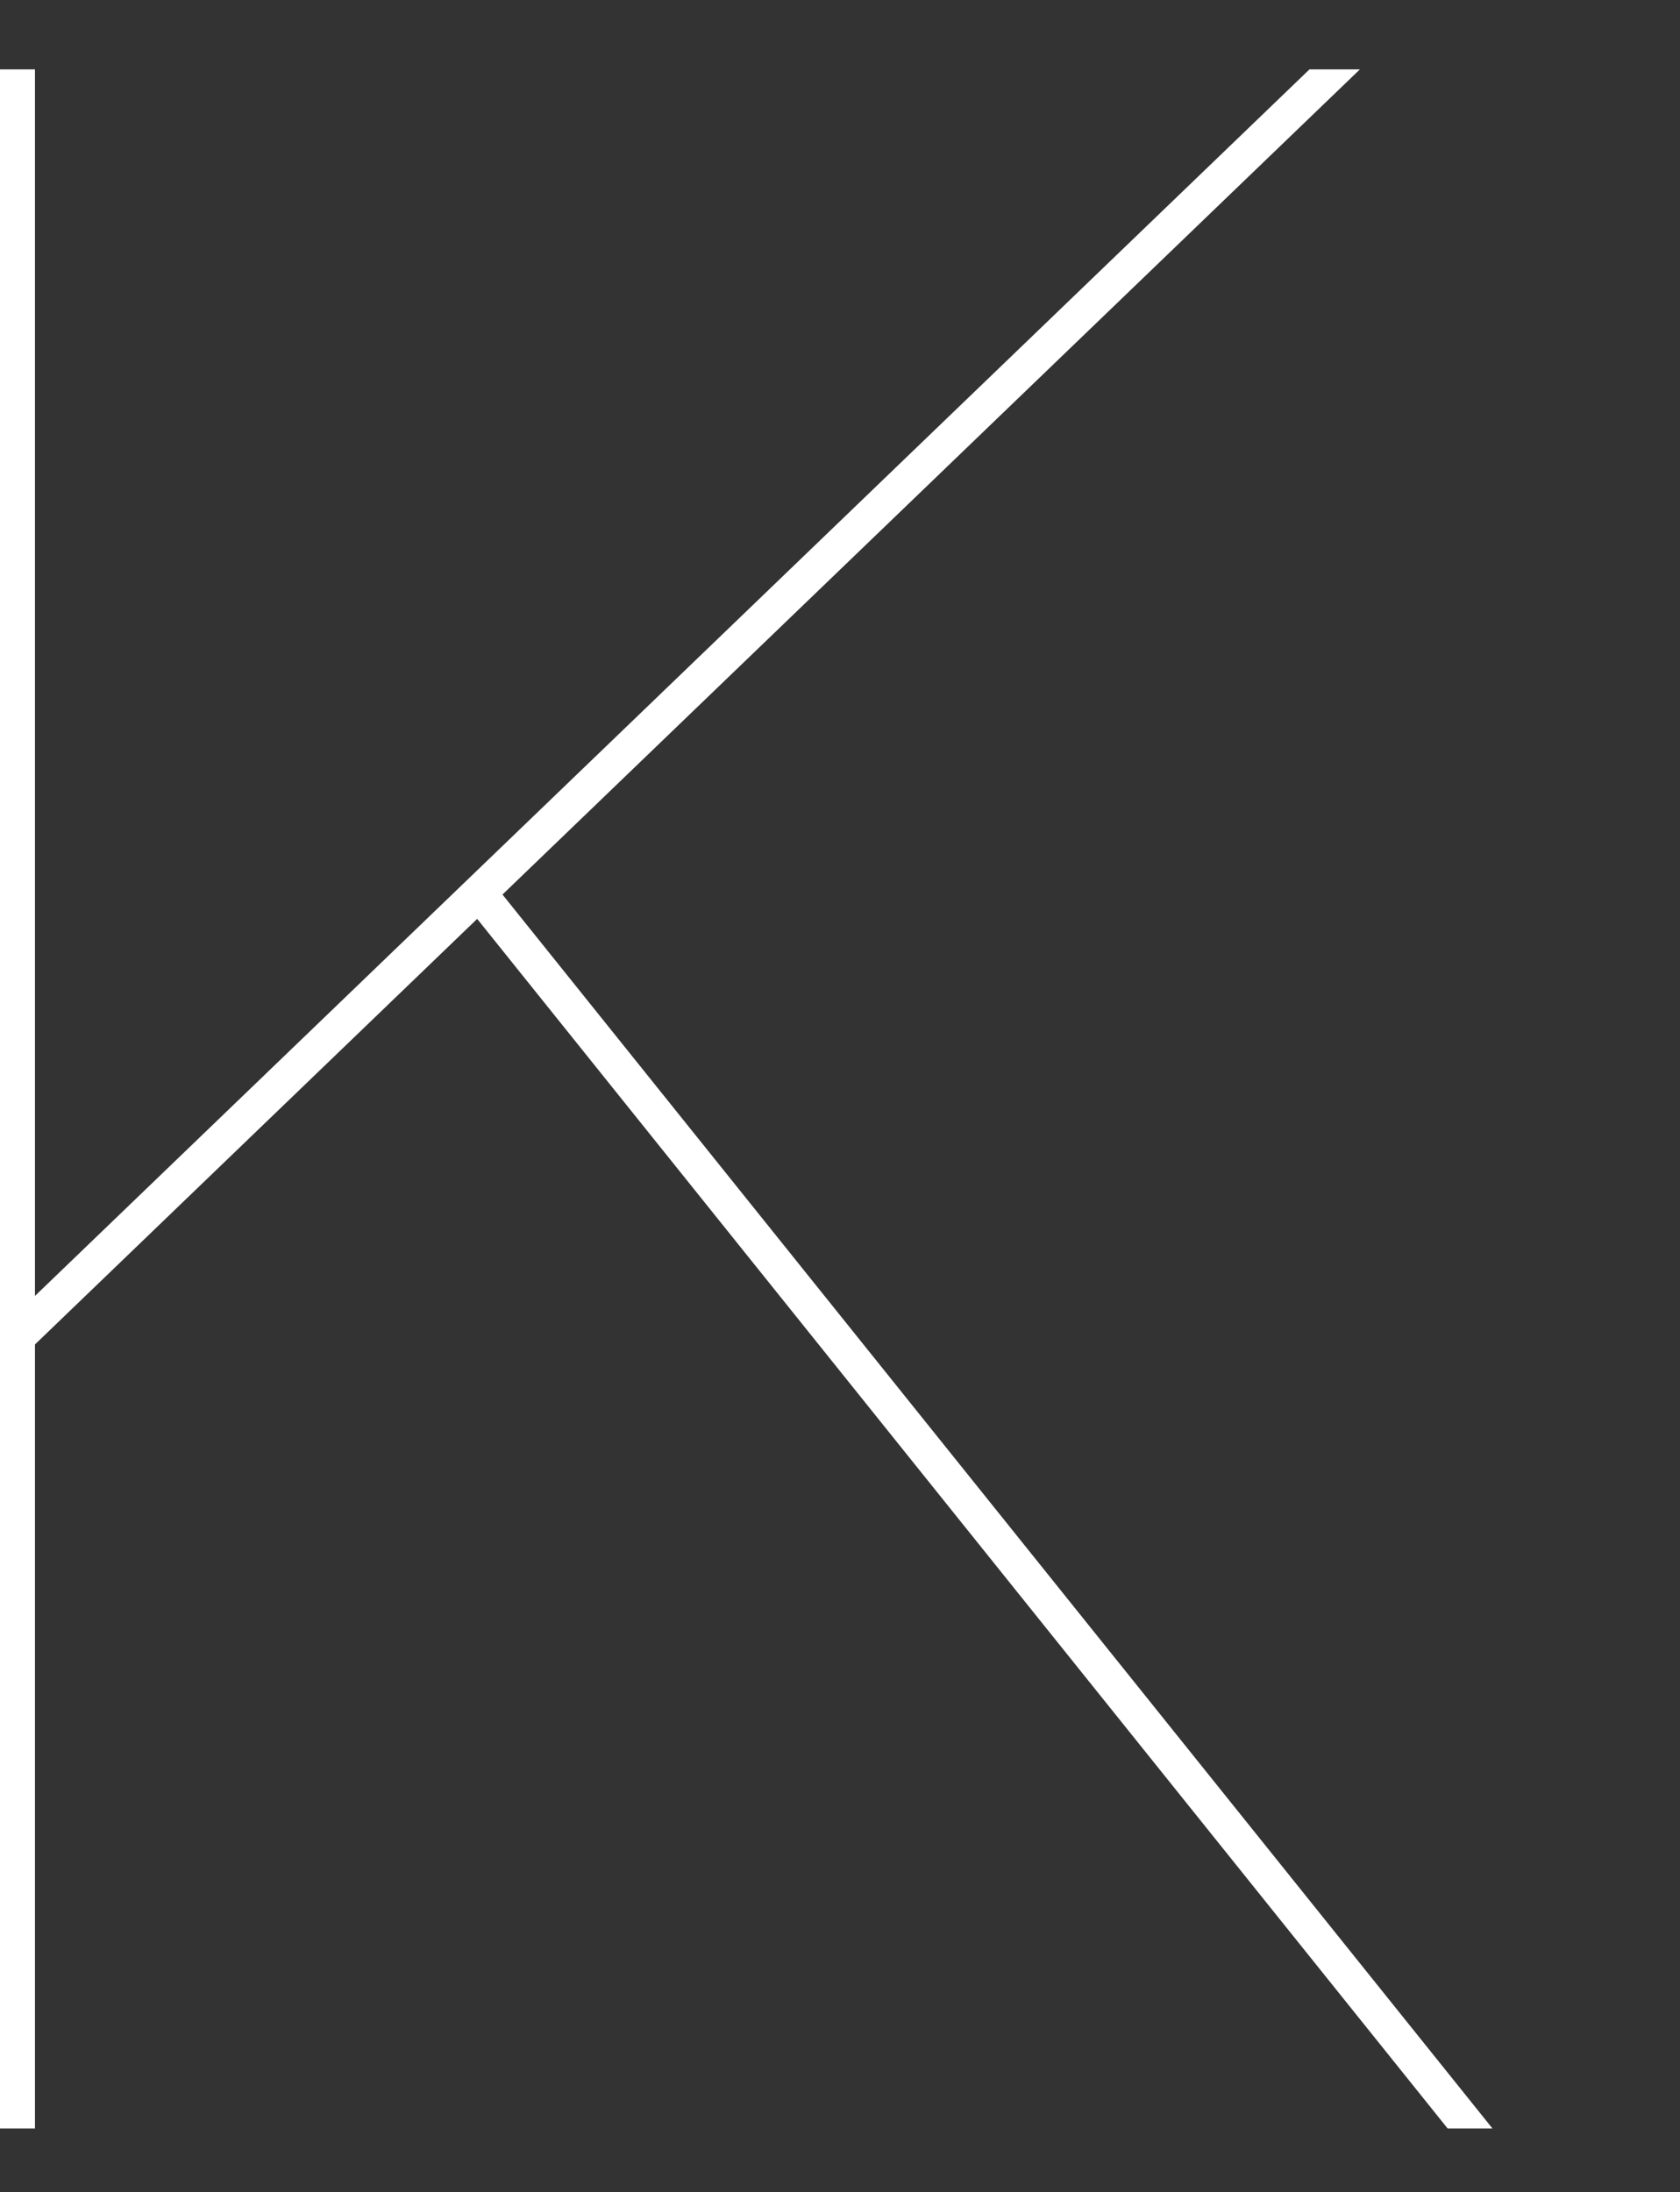 <svg xmlns="http://www.w3.org/2000/svg" width="115.989" height="151.355" viewBox="0 0 115.989 151.355"><rect x="0" y="0" width="115.989" height="151.355" fill="#333333" stroke="none"/><defs><style>.a{fill:#fff;}.b{fill:none;}</style></defs><path class="a" d="M1466.013-222.153h-3.482l-87.991,84.682v-84.682h-2.415V-79.99h2.415v-54.13l30.53-29.382,67,83.512h3.095l-68.348-85.193Z" transform="translate(-1372.125 226.945)"/><rect class="b" width="82.836" height="151.355" transform="translate(33.152)"/></svg>